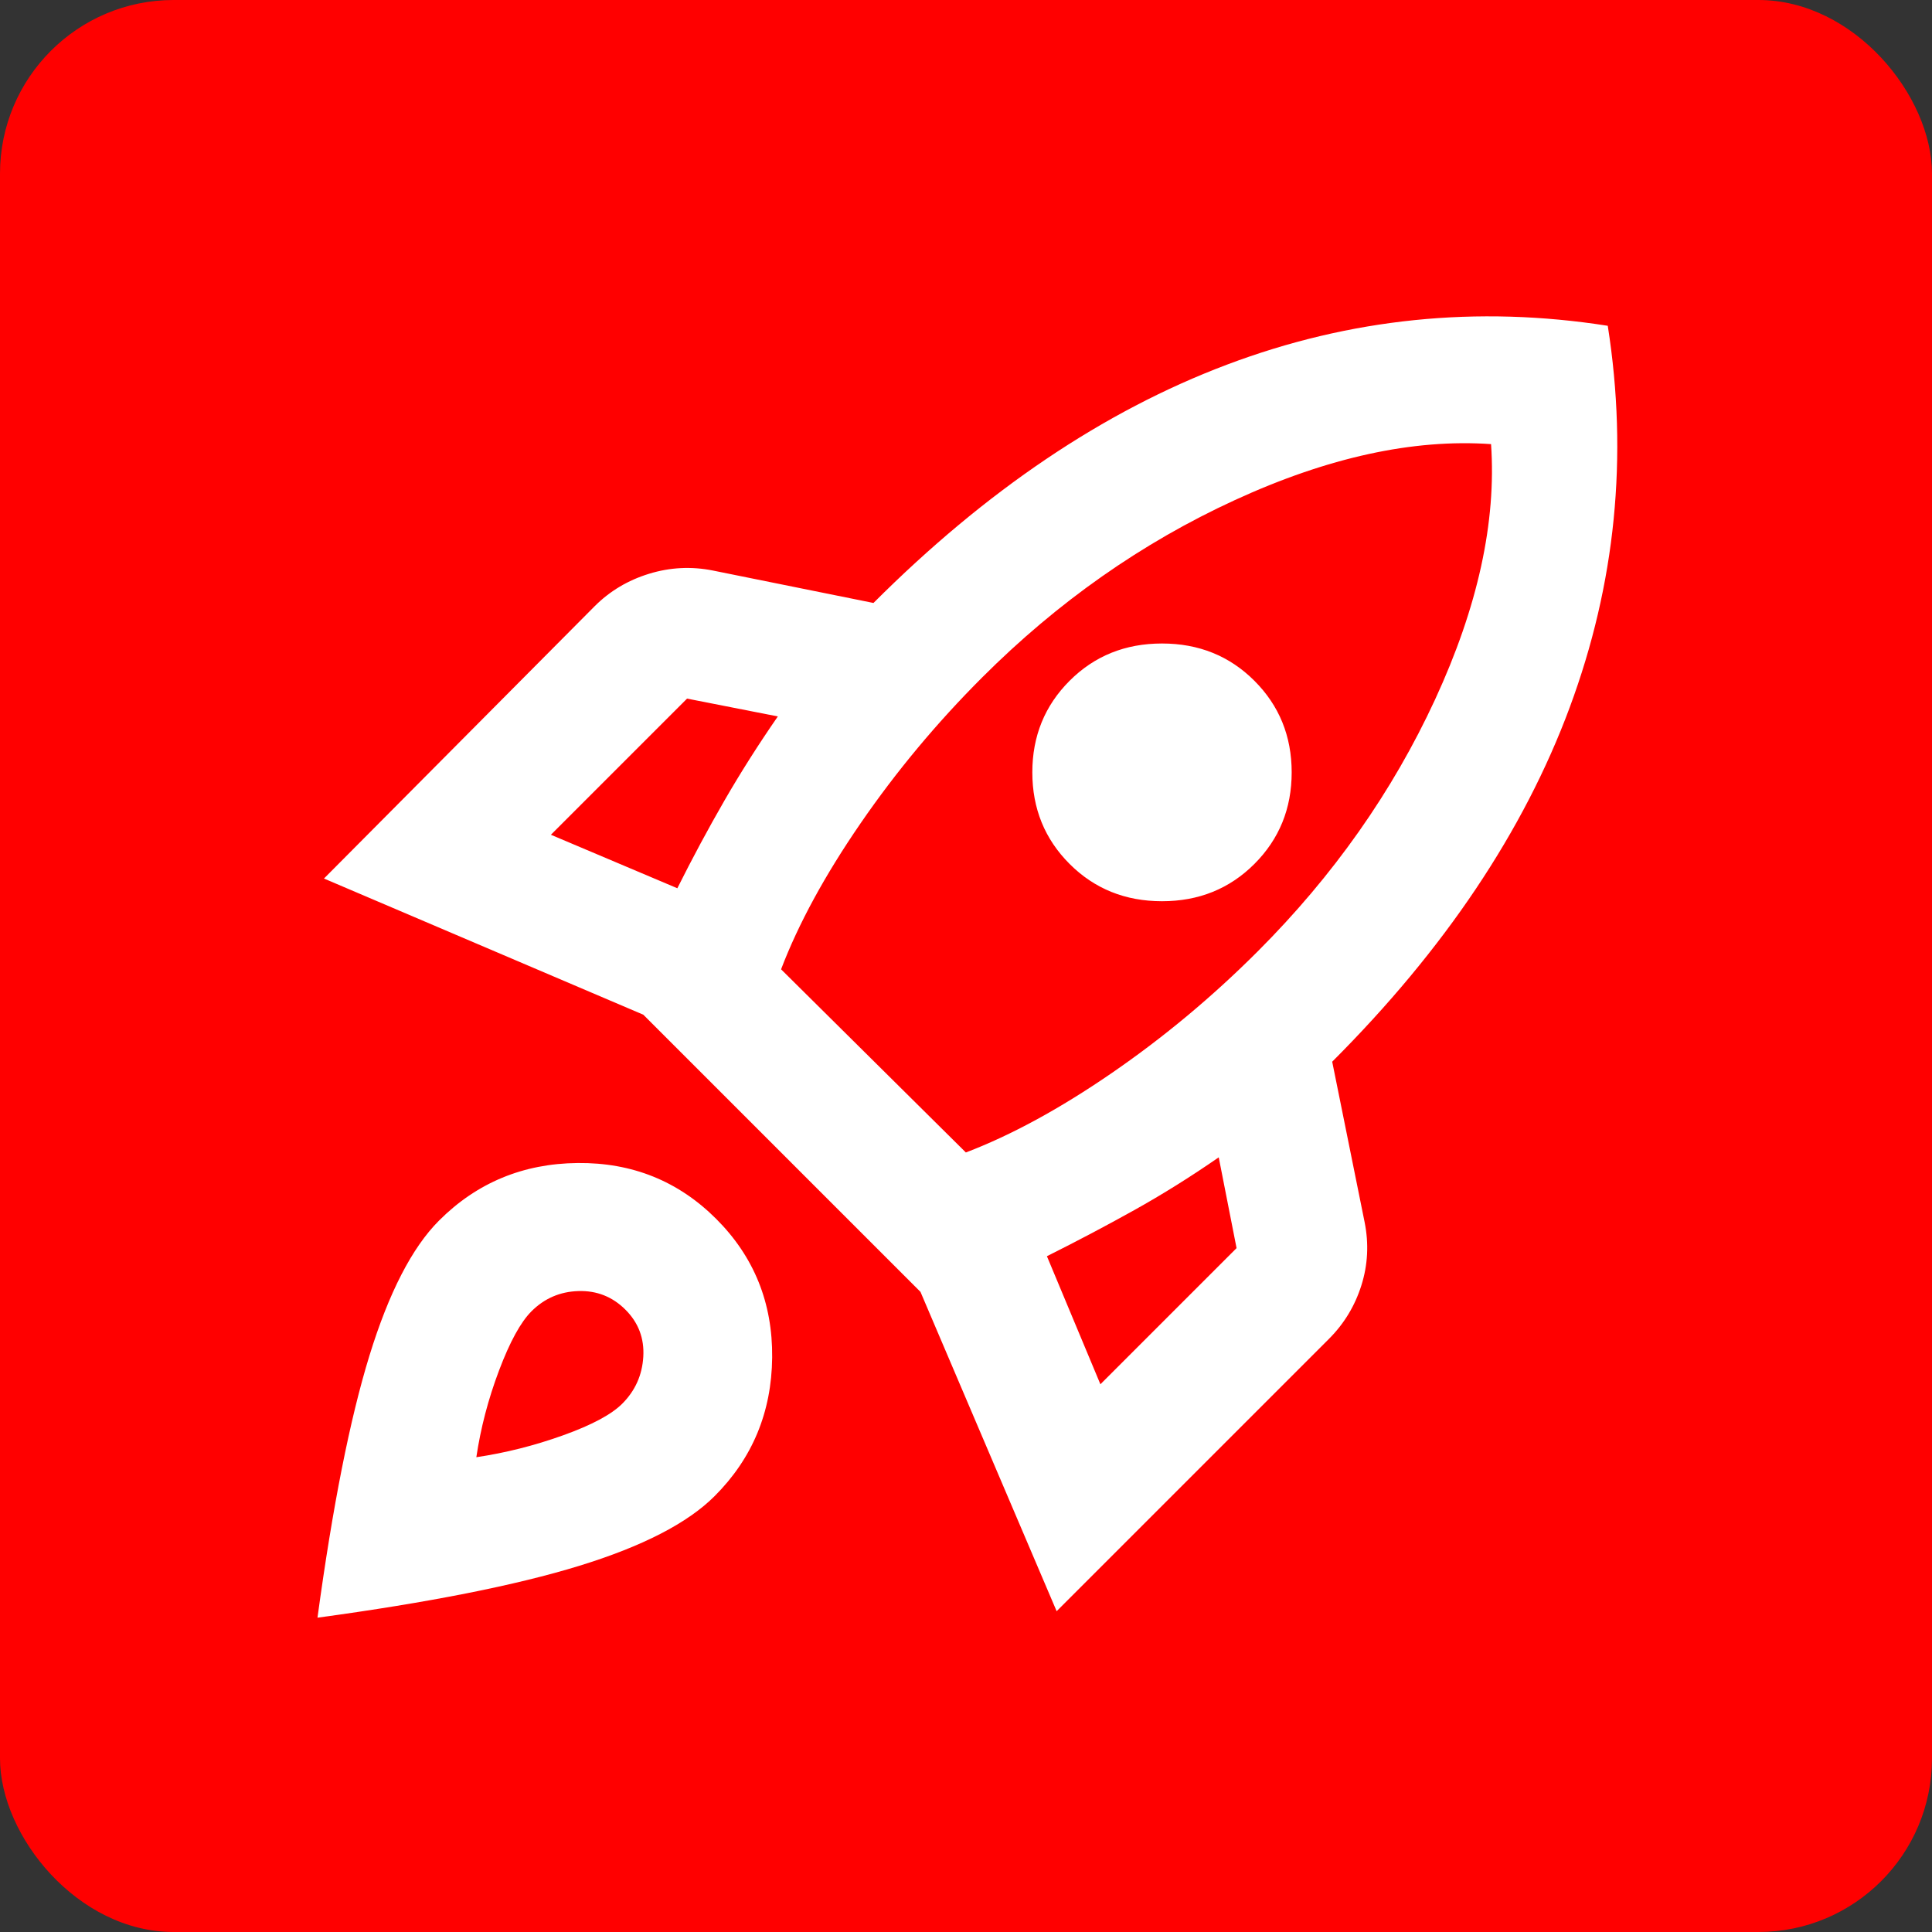 <svg height="400" viewBox="0 -960 7999.999 7999.999" width="400" xml:space="preserve" xmlns="http://www.w3.org/2000/svg"><rect x="0" y="-960" width="7999.999" height="7999.999" fill="#333333" stroke="none"/><rect ry="718.892" height="7999.999" width="7999.999" style="fill:red;fill-opacity:1;stroke:none;stroke-width:.293;stroke-opacity:1" y="-960"/><path d="m226-559 78 33q14-28 29-54t33-52l-56-11zm142 83 114 113q42-16 90-49t90-75q70-70 109.5-155.5T806-800q-72-5-158 34.5T492-656q-42 42-75 90t-49 90zm178-65q-23-23-23-56.5t23-56.5q23-23 57-23t57 23q23 23 23 56.5T660-541q-23 23-57 23t-57-23zm19 321 84-84-11-56q-26 18-52 32.5T532-299zm313-653q19 121-23.5 235.5T708-419l20 99q4 20-2 39t-20 33L538-80l-84-197-171-171-197-84 167-168q14-14 33.5-20t39.5-2l99 20q104-104 218-147t235-24zM157-321q35-35 85.5-35.5T328-322q35 35 34.5 85.5T327-151q-25 25-83.5 43T82-76q14-103 32-161.5t43-83.5Zm57 56q-10 10-20 36.5T180-175q27-4 53.5-13.5T270-208q12-12 13-29t-11-29q-12-12-29-11.5T214-265z" style="fill:#fff;fill-opacity:1" transform="matrix(6.712 0 0 6.712 764.262 6248.6)"/></svg>